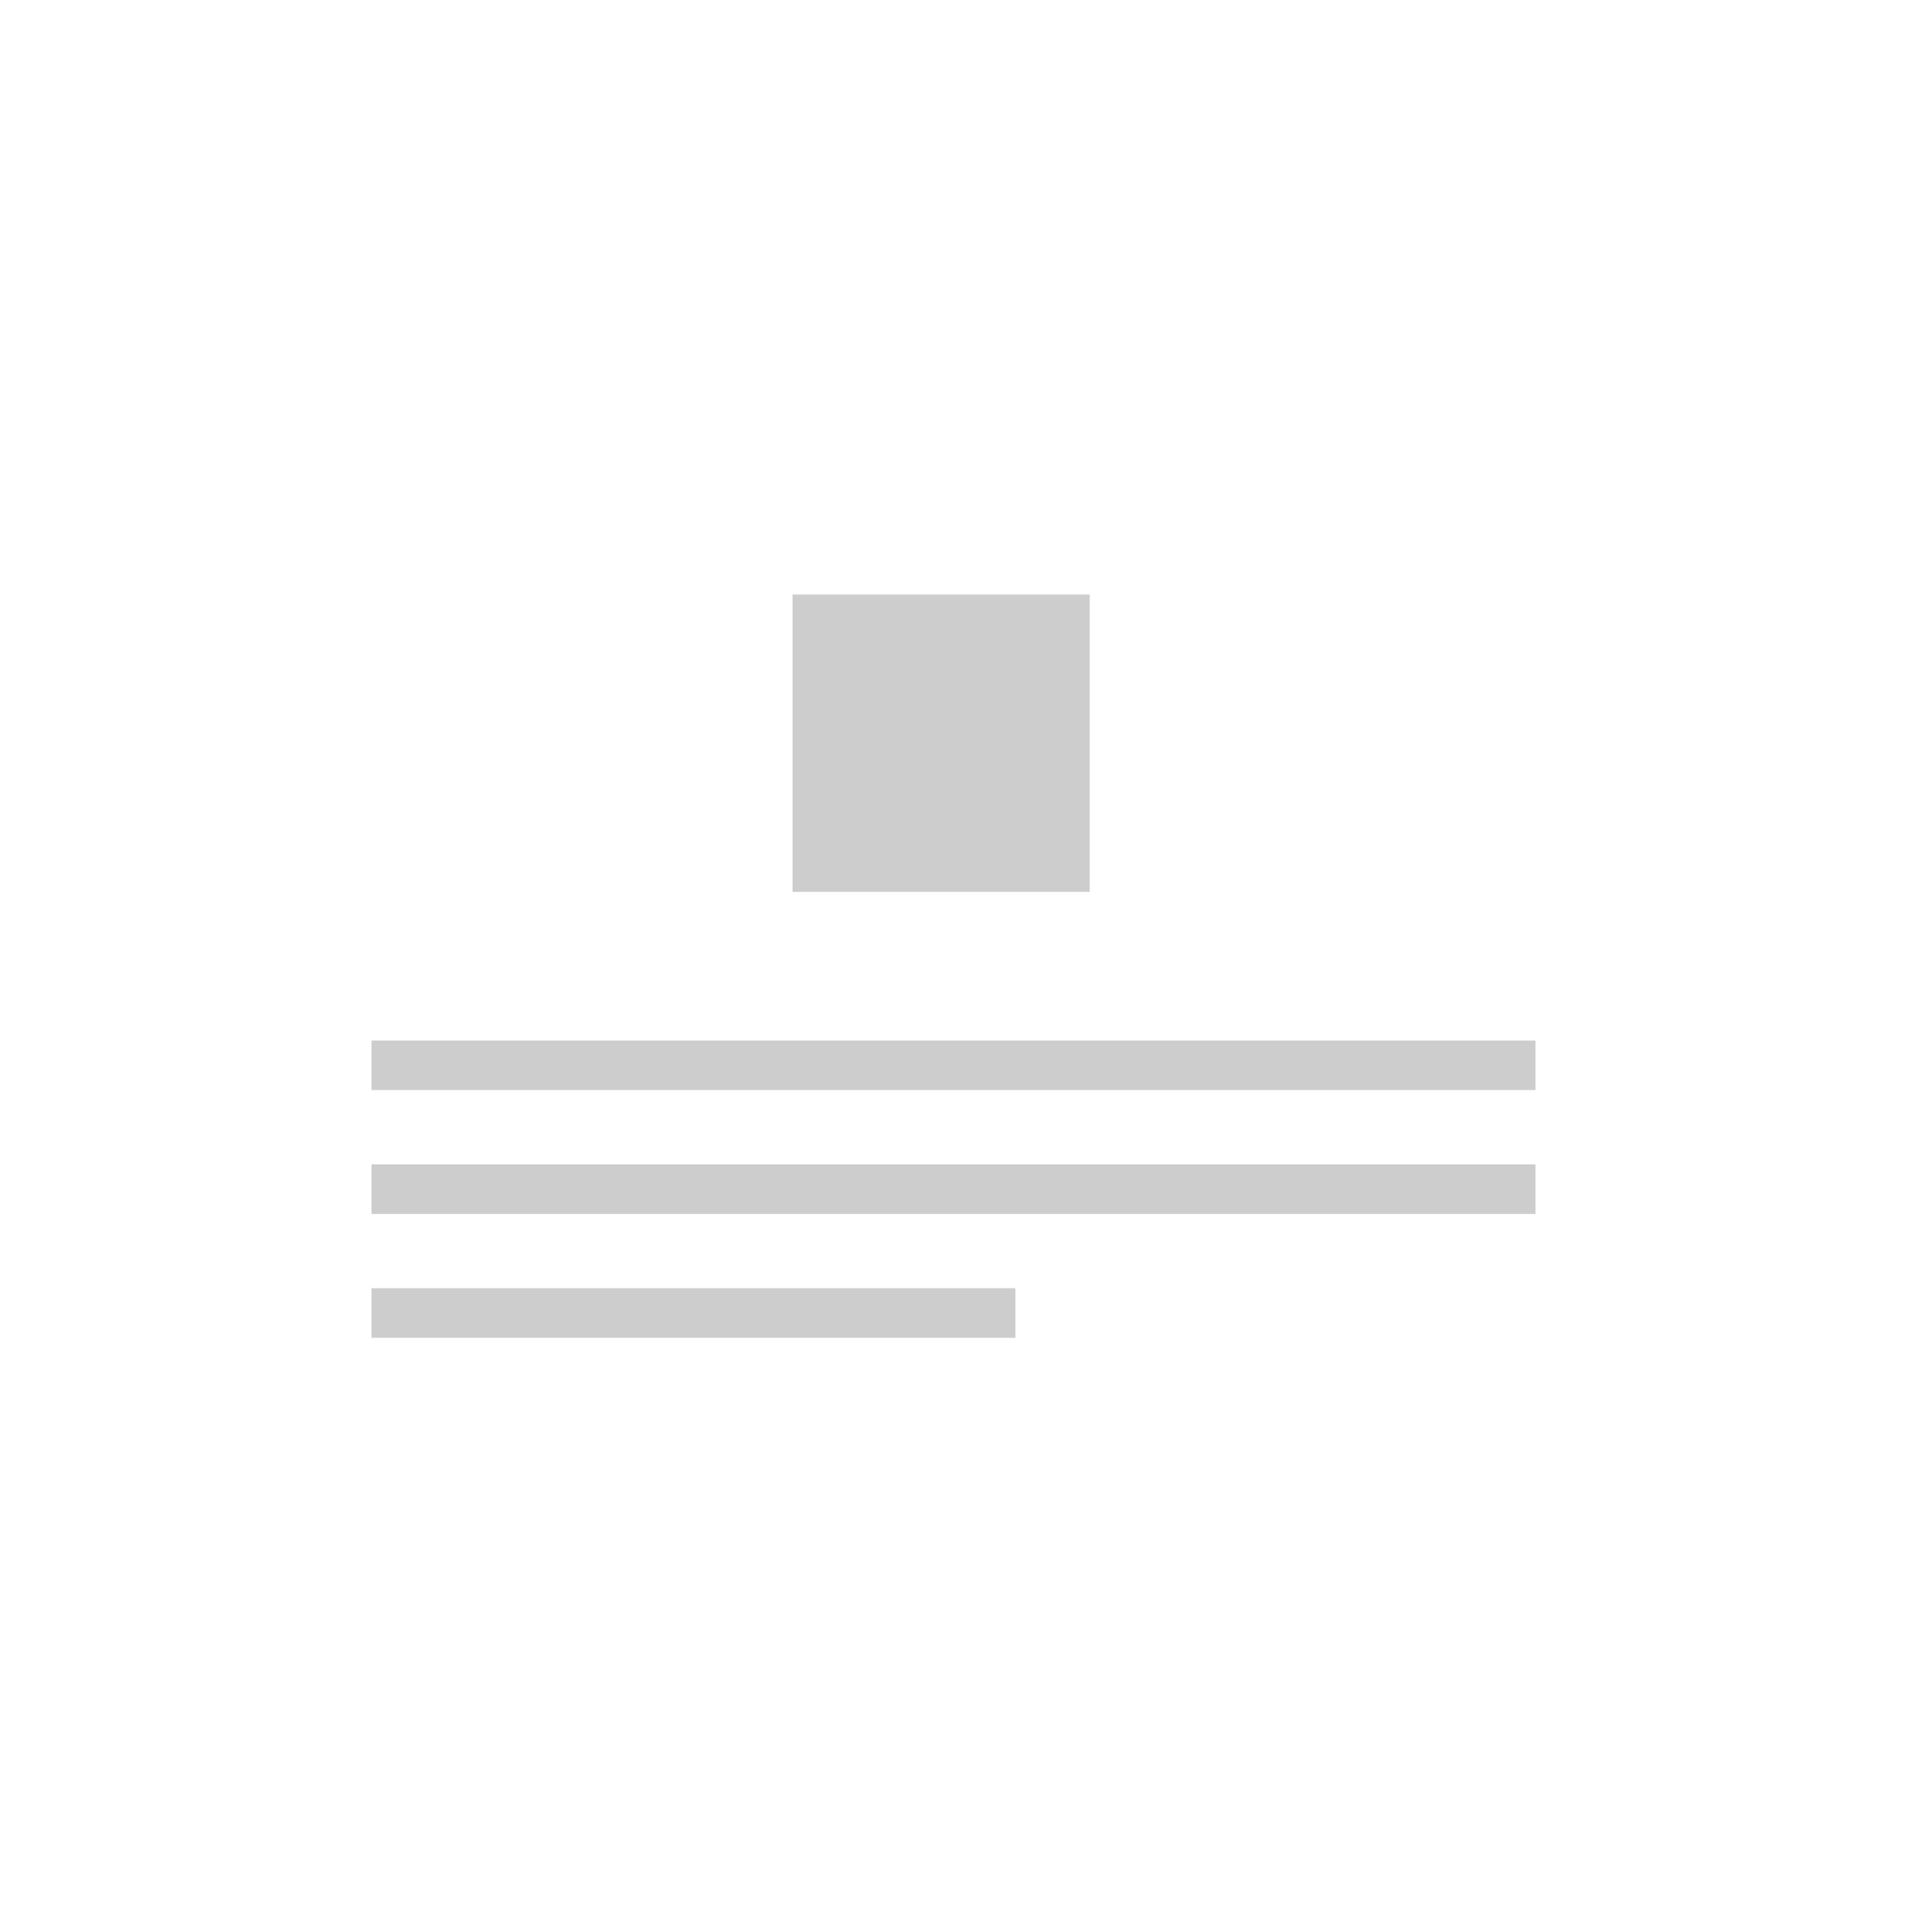 <svg xmlns="http://www.w3.org/2000/svg" width="77" height="78" viewBox="0 0 77 78">
<defs>
    <style>
      .cls-1 {
        fill: #cdcdcd;
        fill-rule: evenodd;
      }
    </style>
  </defs>
  <path id="text-normal" class="cls-1" d="M62,47H15v2H62V47Zm-64-49H79v82H-2v-82Zm2,2H77v78H0v-78ZM62,42H15v2H62V42ZM41,52H15v2H41V52Zm3-28H32v12H44v-12Z"/>
</svg>
